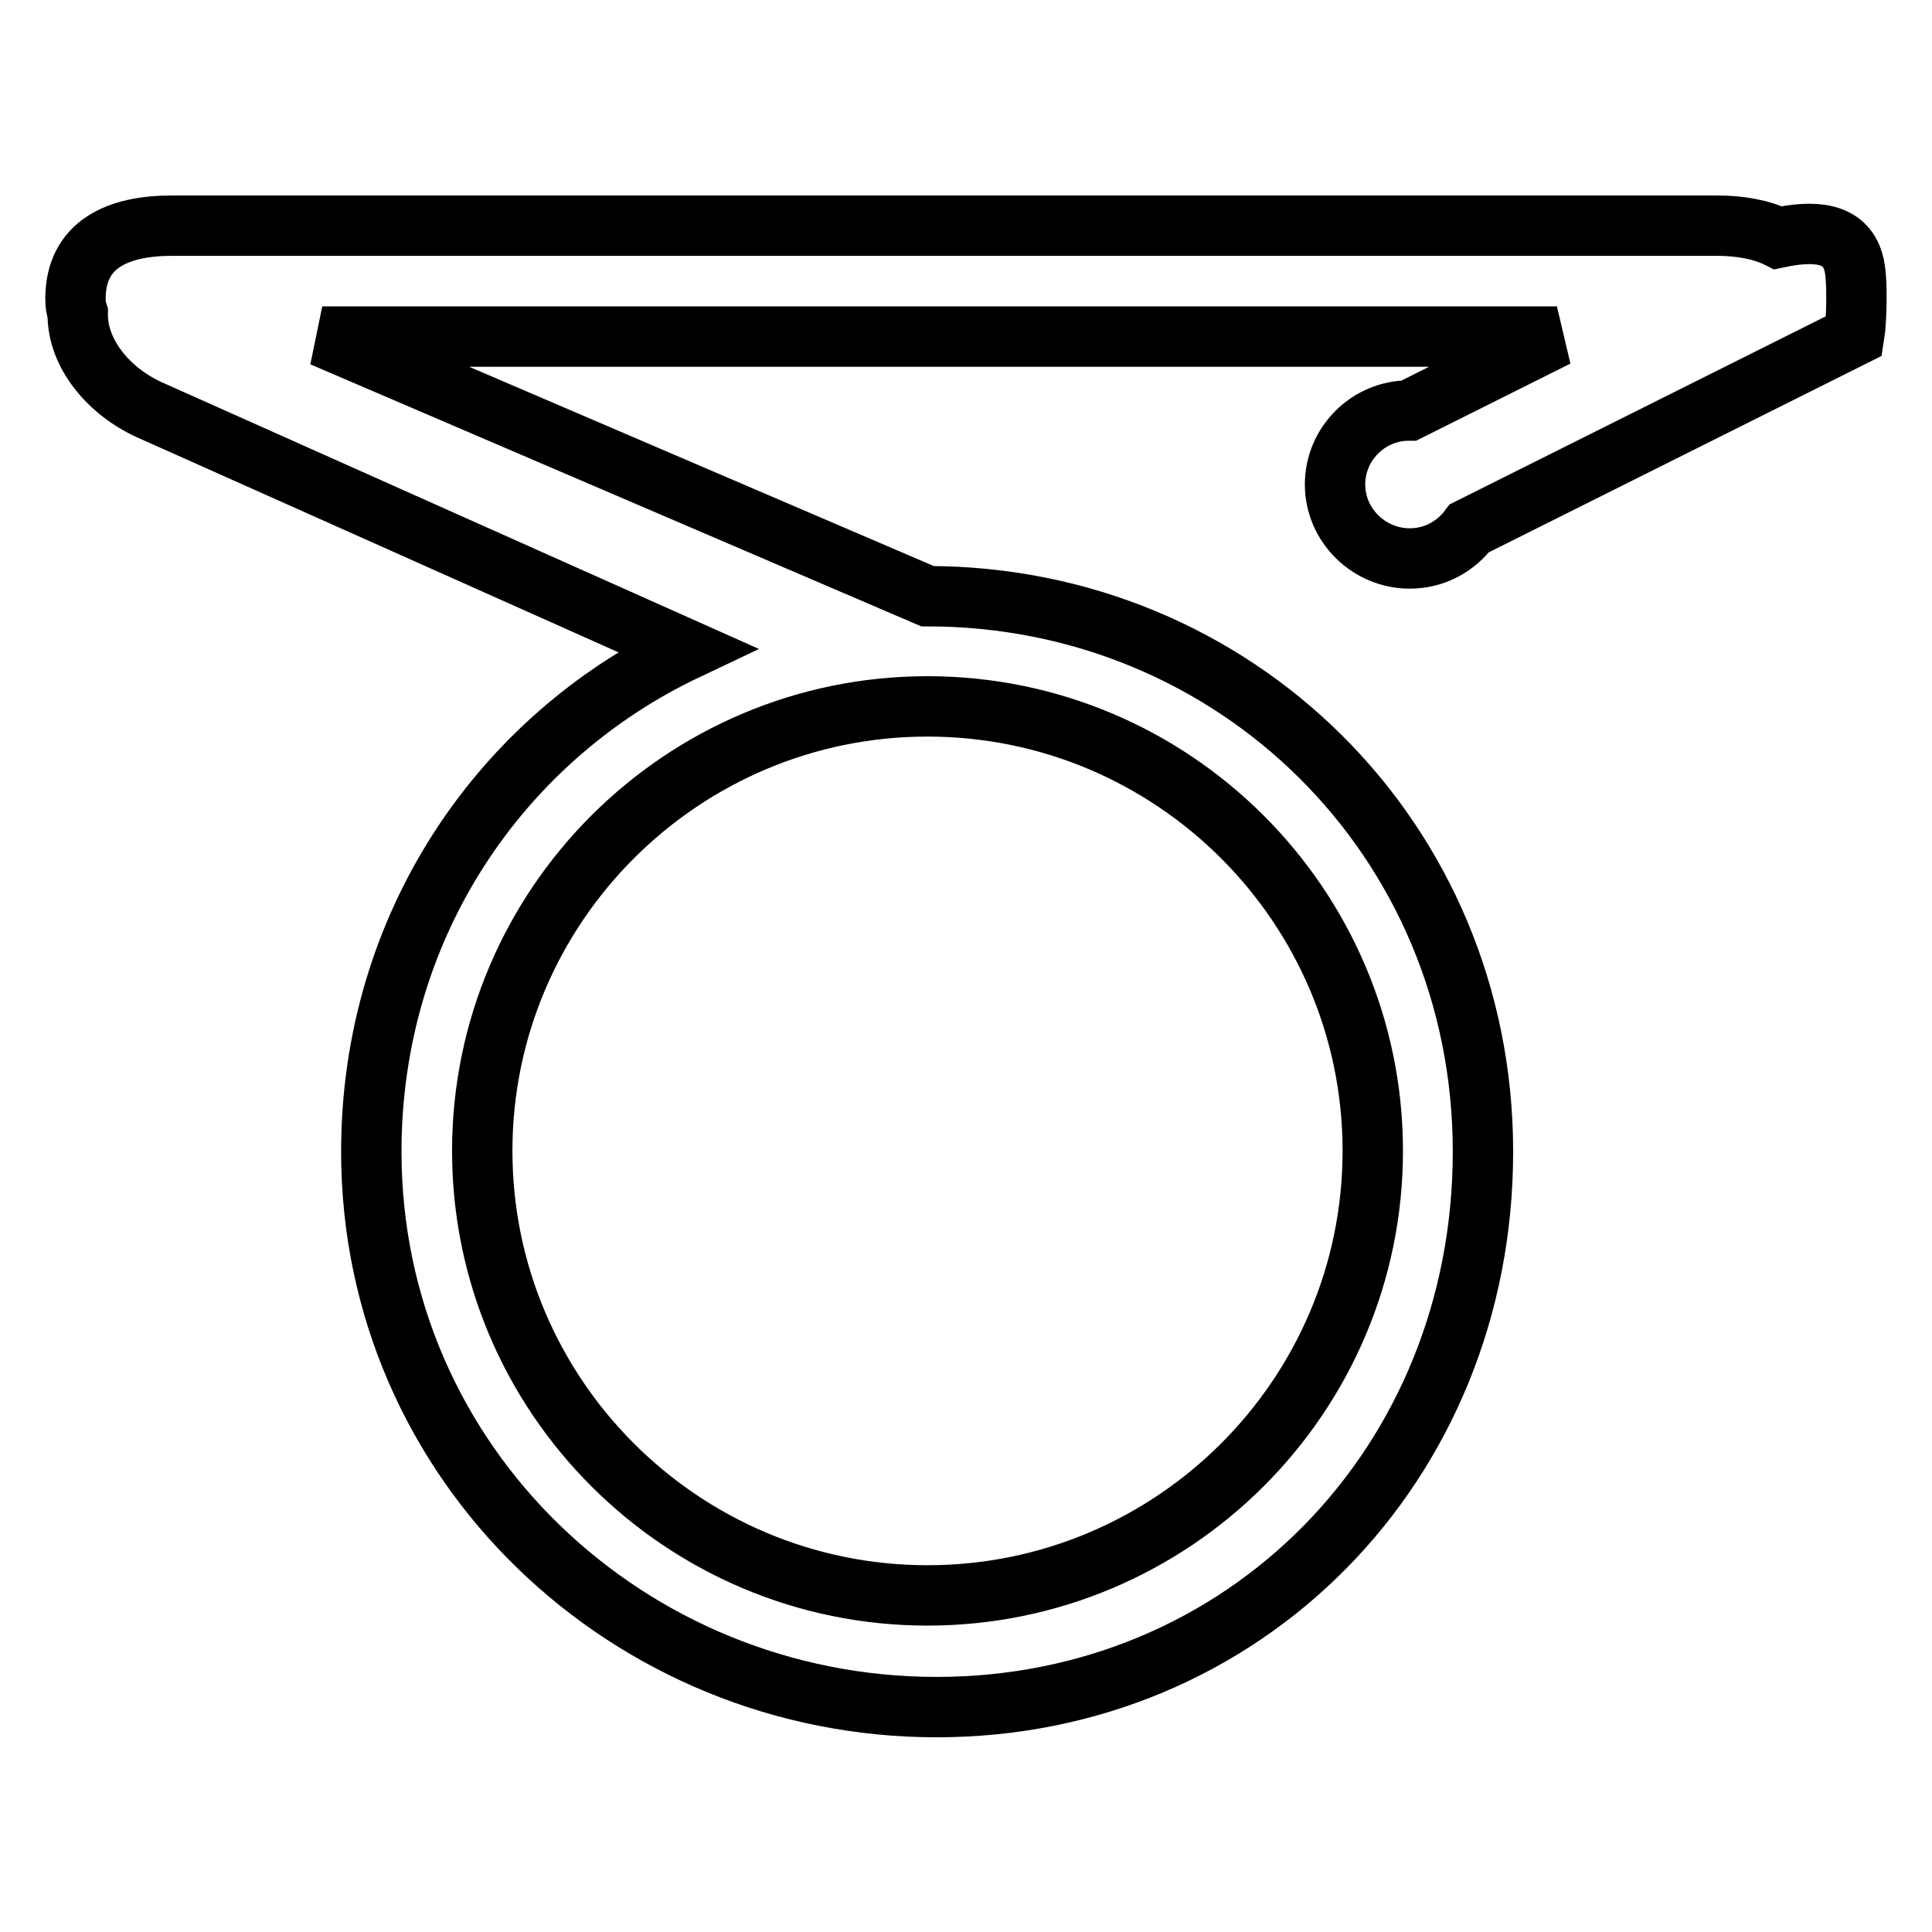 <?xml version="1.0" encoding="utf-8"?>
<!-- Svg Vector Icons : http://www.onlinewebfonts.com/icon -->
<!DOCTYPE svg PUBLIC "-//W3C//DTD SVG 1.1//EN" "http://www.w3.org/Graphics/SVG/1.1/DTD/svg11.dtd">
<svg version="1.1" xmlns="http://www.w3.org/2000/svg" xmlns:xlink="http://www.w3.org/1999/xlink" x="0px" y="0px" viewBox="0 0 256 256" enable-background="new 0 0 256 256" xml:space="preserve">
<g> <path stroke-width="8" fill-opacity="0" stroke="#000000"  d="M245.7,44.5l-51,25.5c-1.8,2.4-4.6,4-7.9,4c-5.4,0-9.9-4.4-9.9-9.8c0-5.4,4.4-9.8,9.8-9.8v0l19.6-9.8H42.7 l80.2,34.4c40.7,0,73.6,32.1,73.6,73.6c0,41.5-31.6,73.6-72.4,73.6c-40.7,0-74.9-32.1-74.9-73.6c0-29.9,17.1-54.8,41.8-66.5 L19.8,54.3c-5.3-2.4-9.6-7.4-9.5-12.8c-0.2-0.6-0.3-1.1-0.3-1.9c0-7.3,5.7-9.7,12.8-9.7h204.7c3,0,5.9,0.5,8.1,1.6 c4.7-1,8.9-0.8,10,3.3C246.2,36.7,246,42.7,245.7,44.5L245.7,44.5z M63.9,152.5c0,32.5,26.5,58.9,59,58.9c32.5,0,59-26.4,59-58.9 c0-32.5-26.5-58.9-59-58.9C90.4,93.6,63.9,120,63.9,152.5L63.9,152.5z"/></g>
</svg>